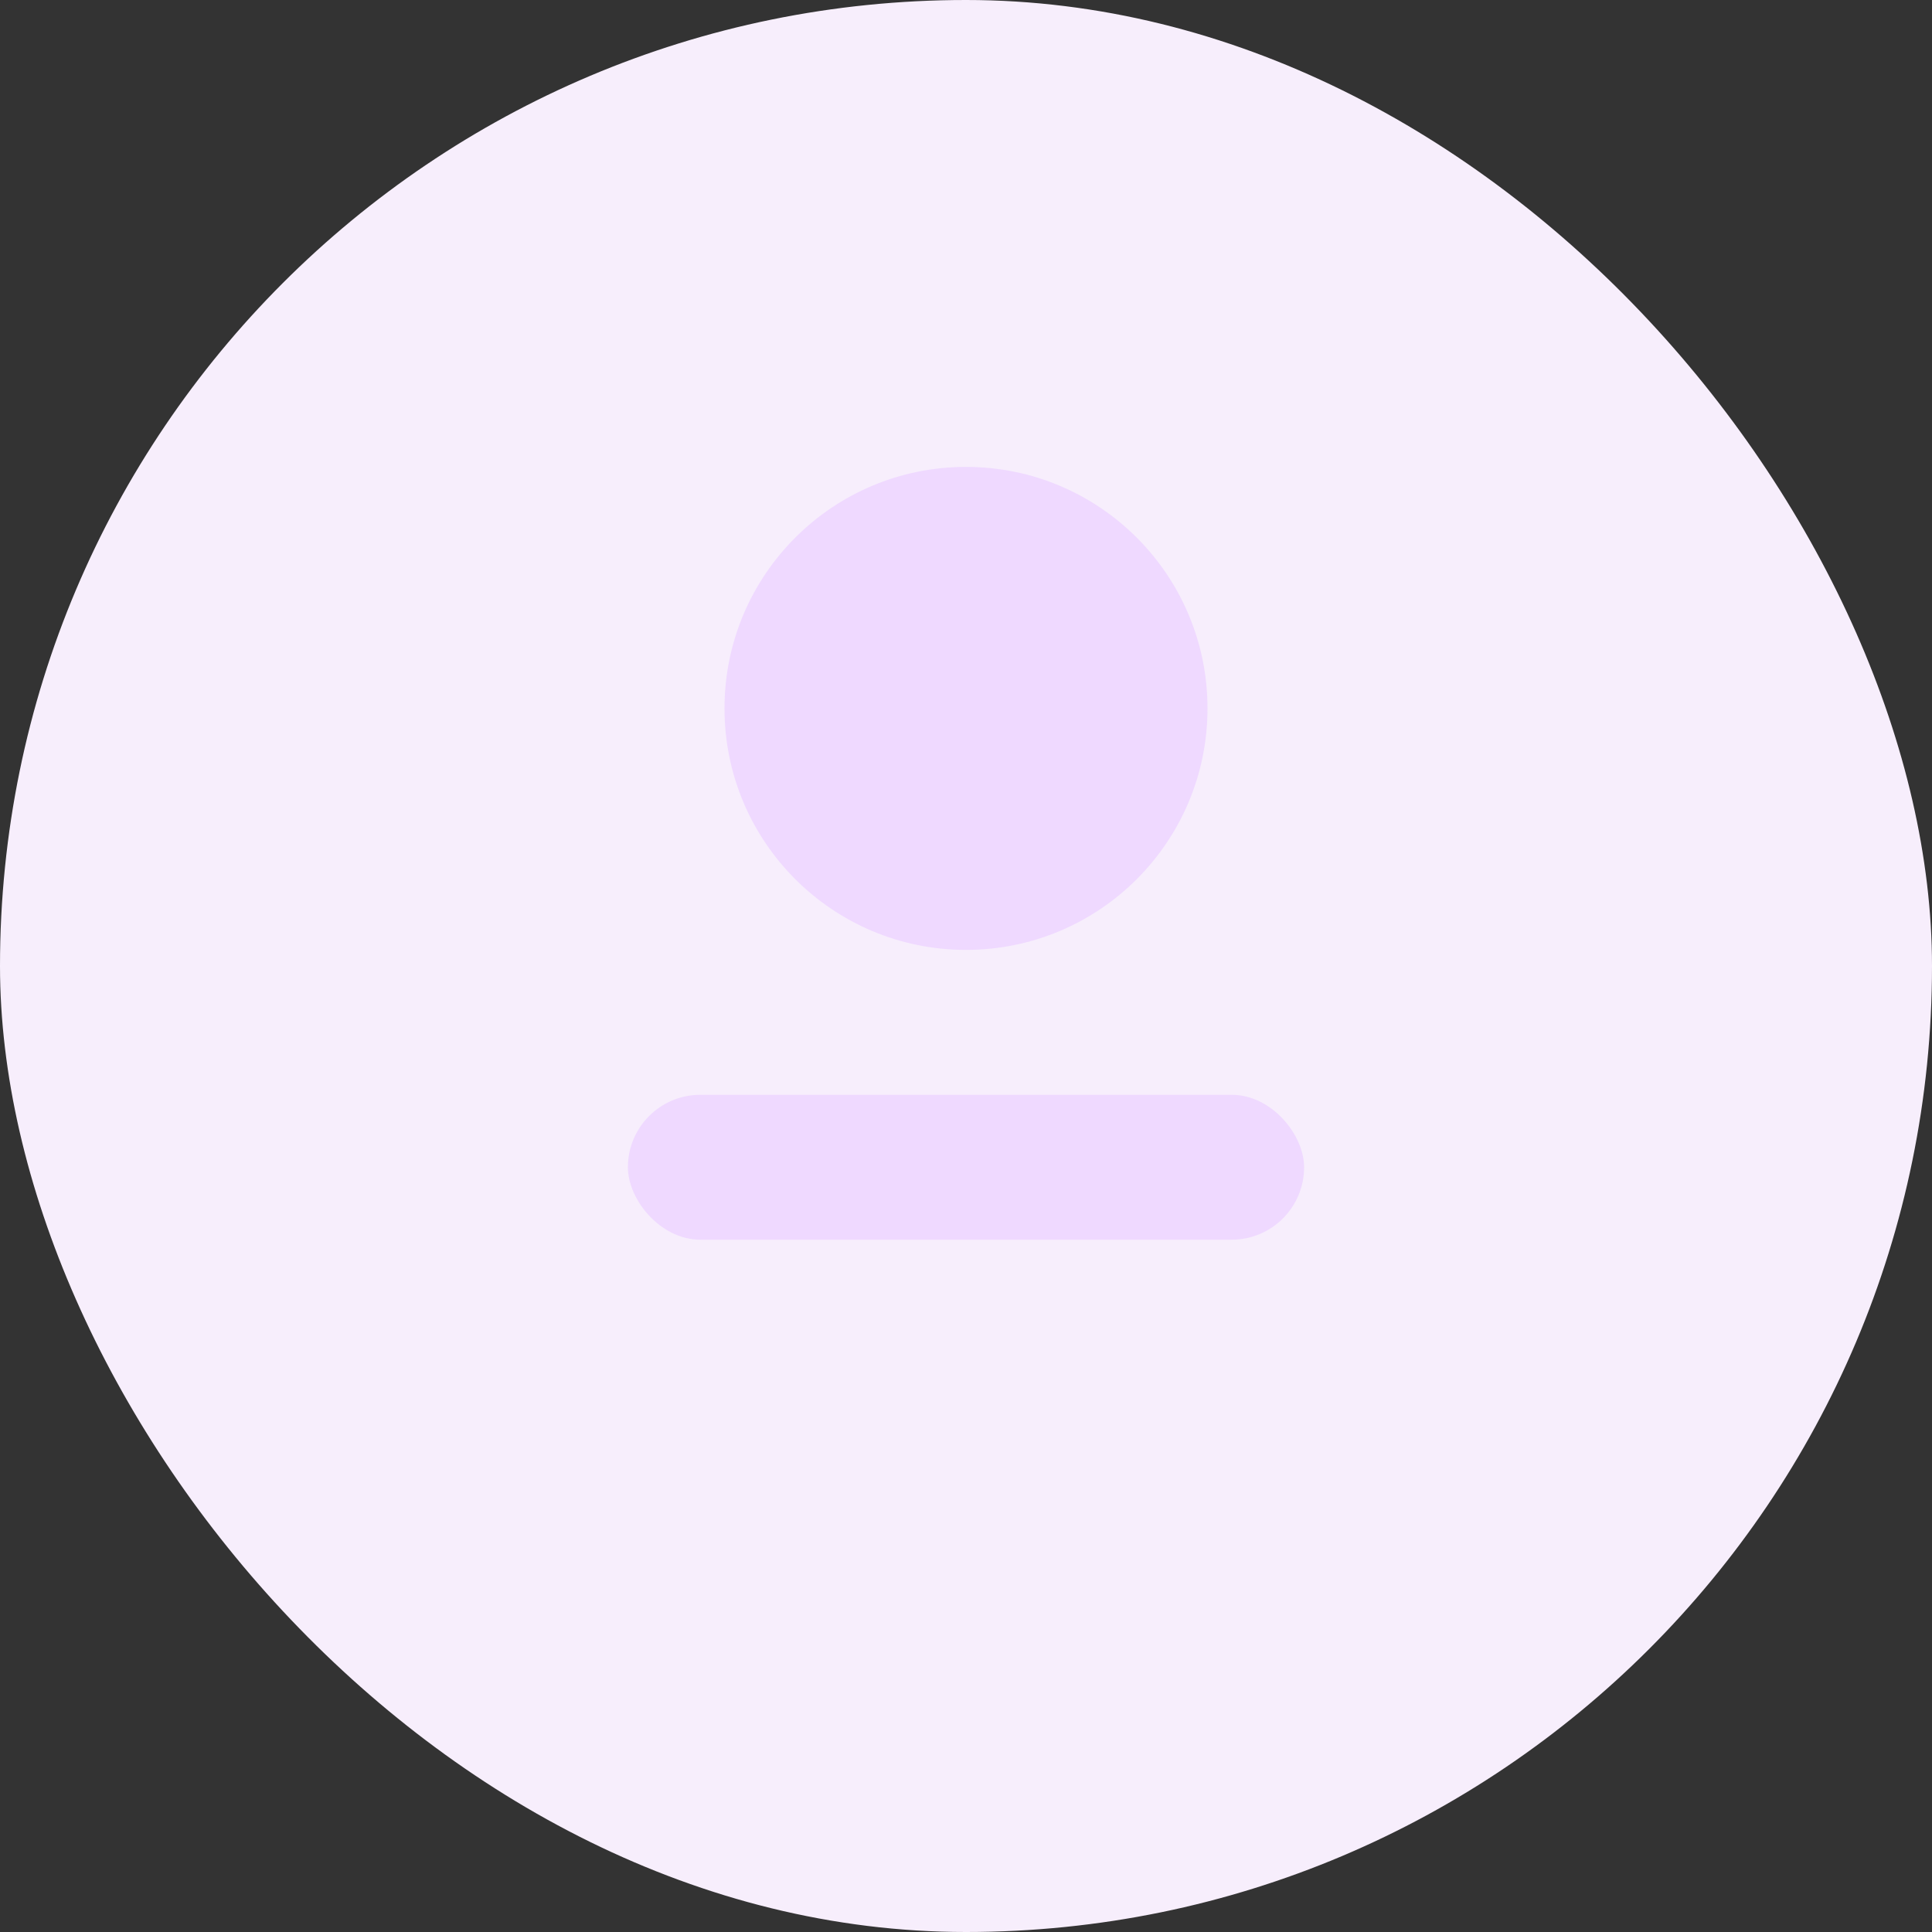 <svg xmlns="http://www.w3.org/2000/svg" width="240" height="240" viewBox="0 0 240 240">
  <rect x="0" y="0" width="240" height="240" fill="#333333" stroke="none"/>
  <rect width="100%" height="100%" rx="120" fill="#f7eefc" />
  <g transform="translate(60,48)" fill="#6f42c1">
    <circle cx="60" cy="40" r="30" fill="#efd9ff" />
    <rect x="18" y="88" width="84" height="18" rx="9" fill="#efd9ff" />
  </g>
</svg>
